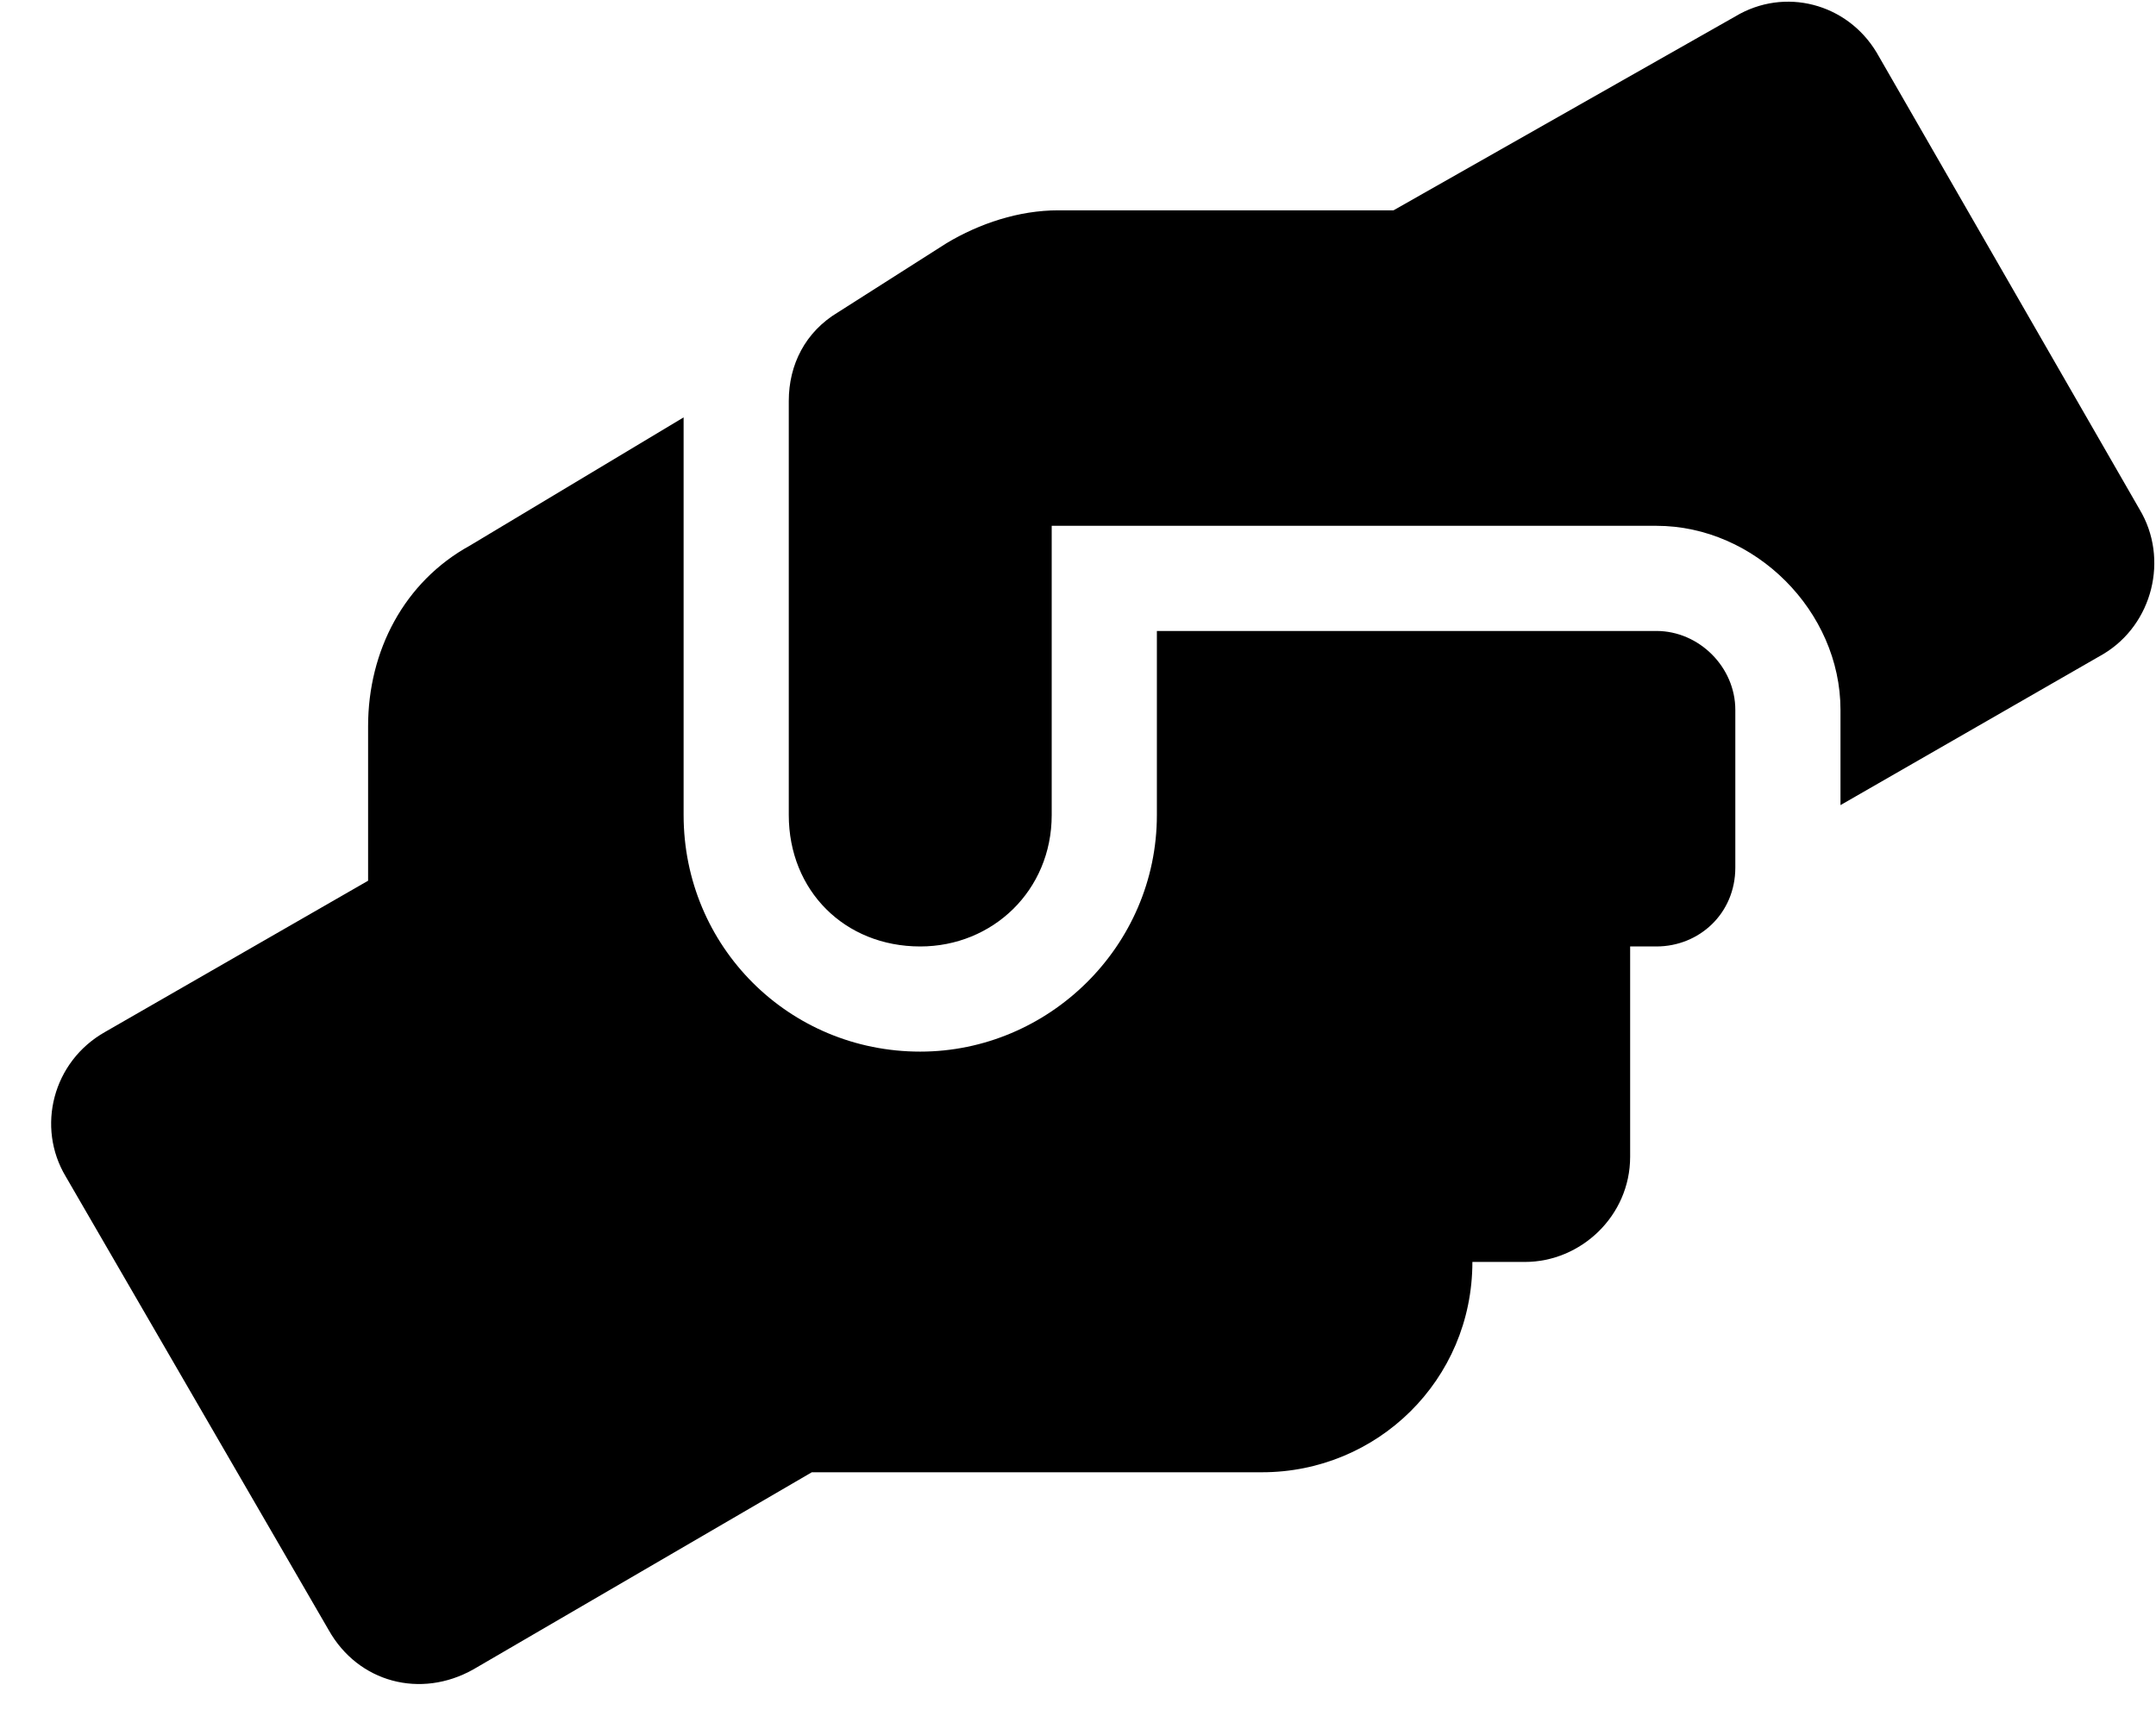 <svg width="41" height="33" viewBox="0 0 41 33" fill="none" xmlns="http://www.w3.org/2000/svg">
<path d="M31.5 12H22V15.5C22 18 19.938 20 17.5 20C15 20 13 18 13 15.5V7.938L8.938 10.375C7.688 11.062 7 12.375 7 13.812V16.75L2 19.625C1 20.188 0.688 21.438 1.25 22.375L6.25 31C6.812 32 8 32.312 9 31.75L15.438 28H24C26.188 28 28 26.25 28 24H29C30.062 24 31 23.125 31 22V18H31.5C32.312 18 33 17.375 33 16.5V13.5C33 12.688 32.312 12 31.5 12ZM40.688 9.688L35.688 1C35.125 0.062 33.938 -0.25 33 0.312L26.5 4H20.125C19.375 4 18.625 4.25 18 4.625L15.938 5.938C15.312 6.312 15 6.938 15 7.625V15.5C15 16.938 16.062 18 17.5 18C18.875 18 20 16.938 20 15.5V10H31.5C33.375 10 35 11.625 35 13.5V15.312L40 12.438C40.938 11.875 41.25 10.625 40.688 9.688Z" fill="#000"/>
</svg>
